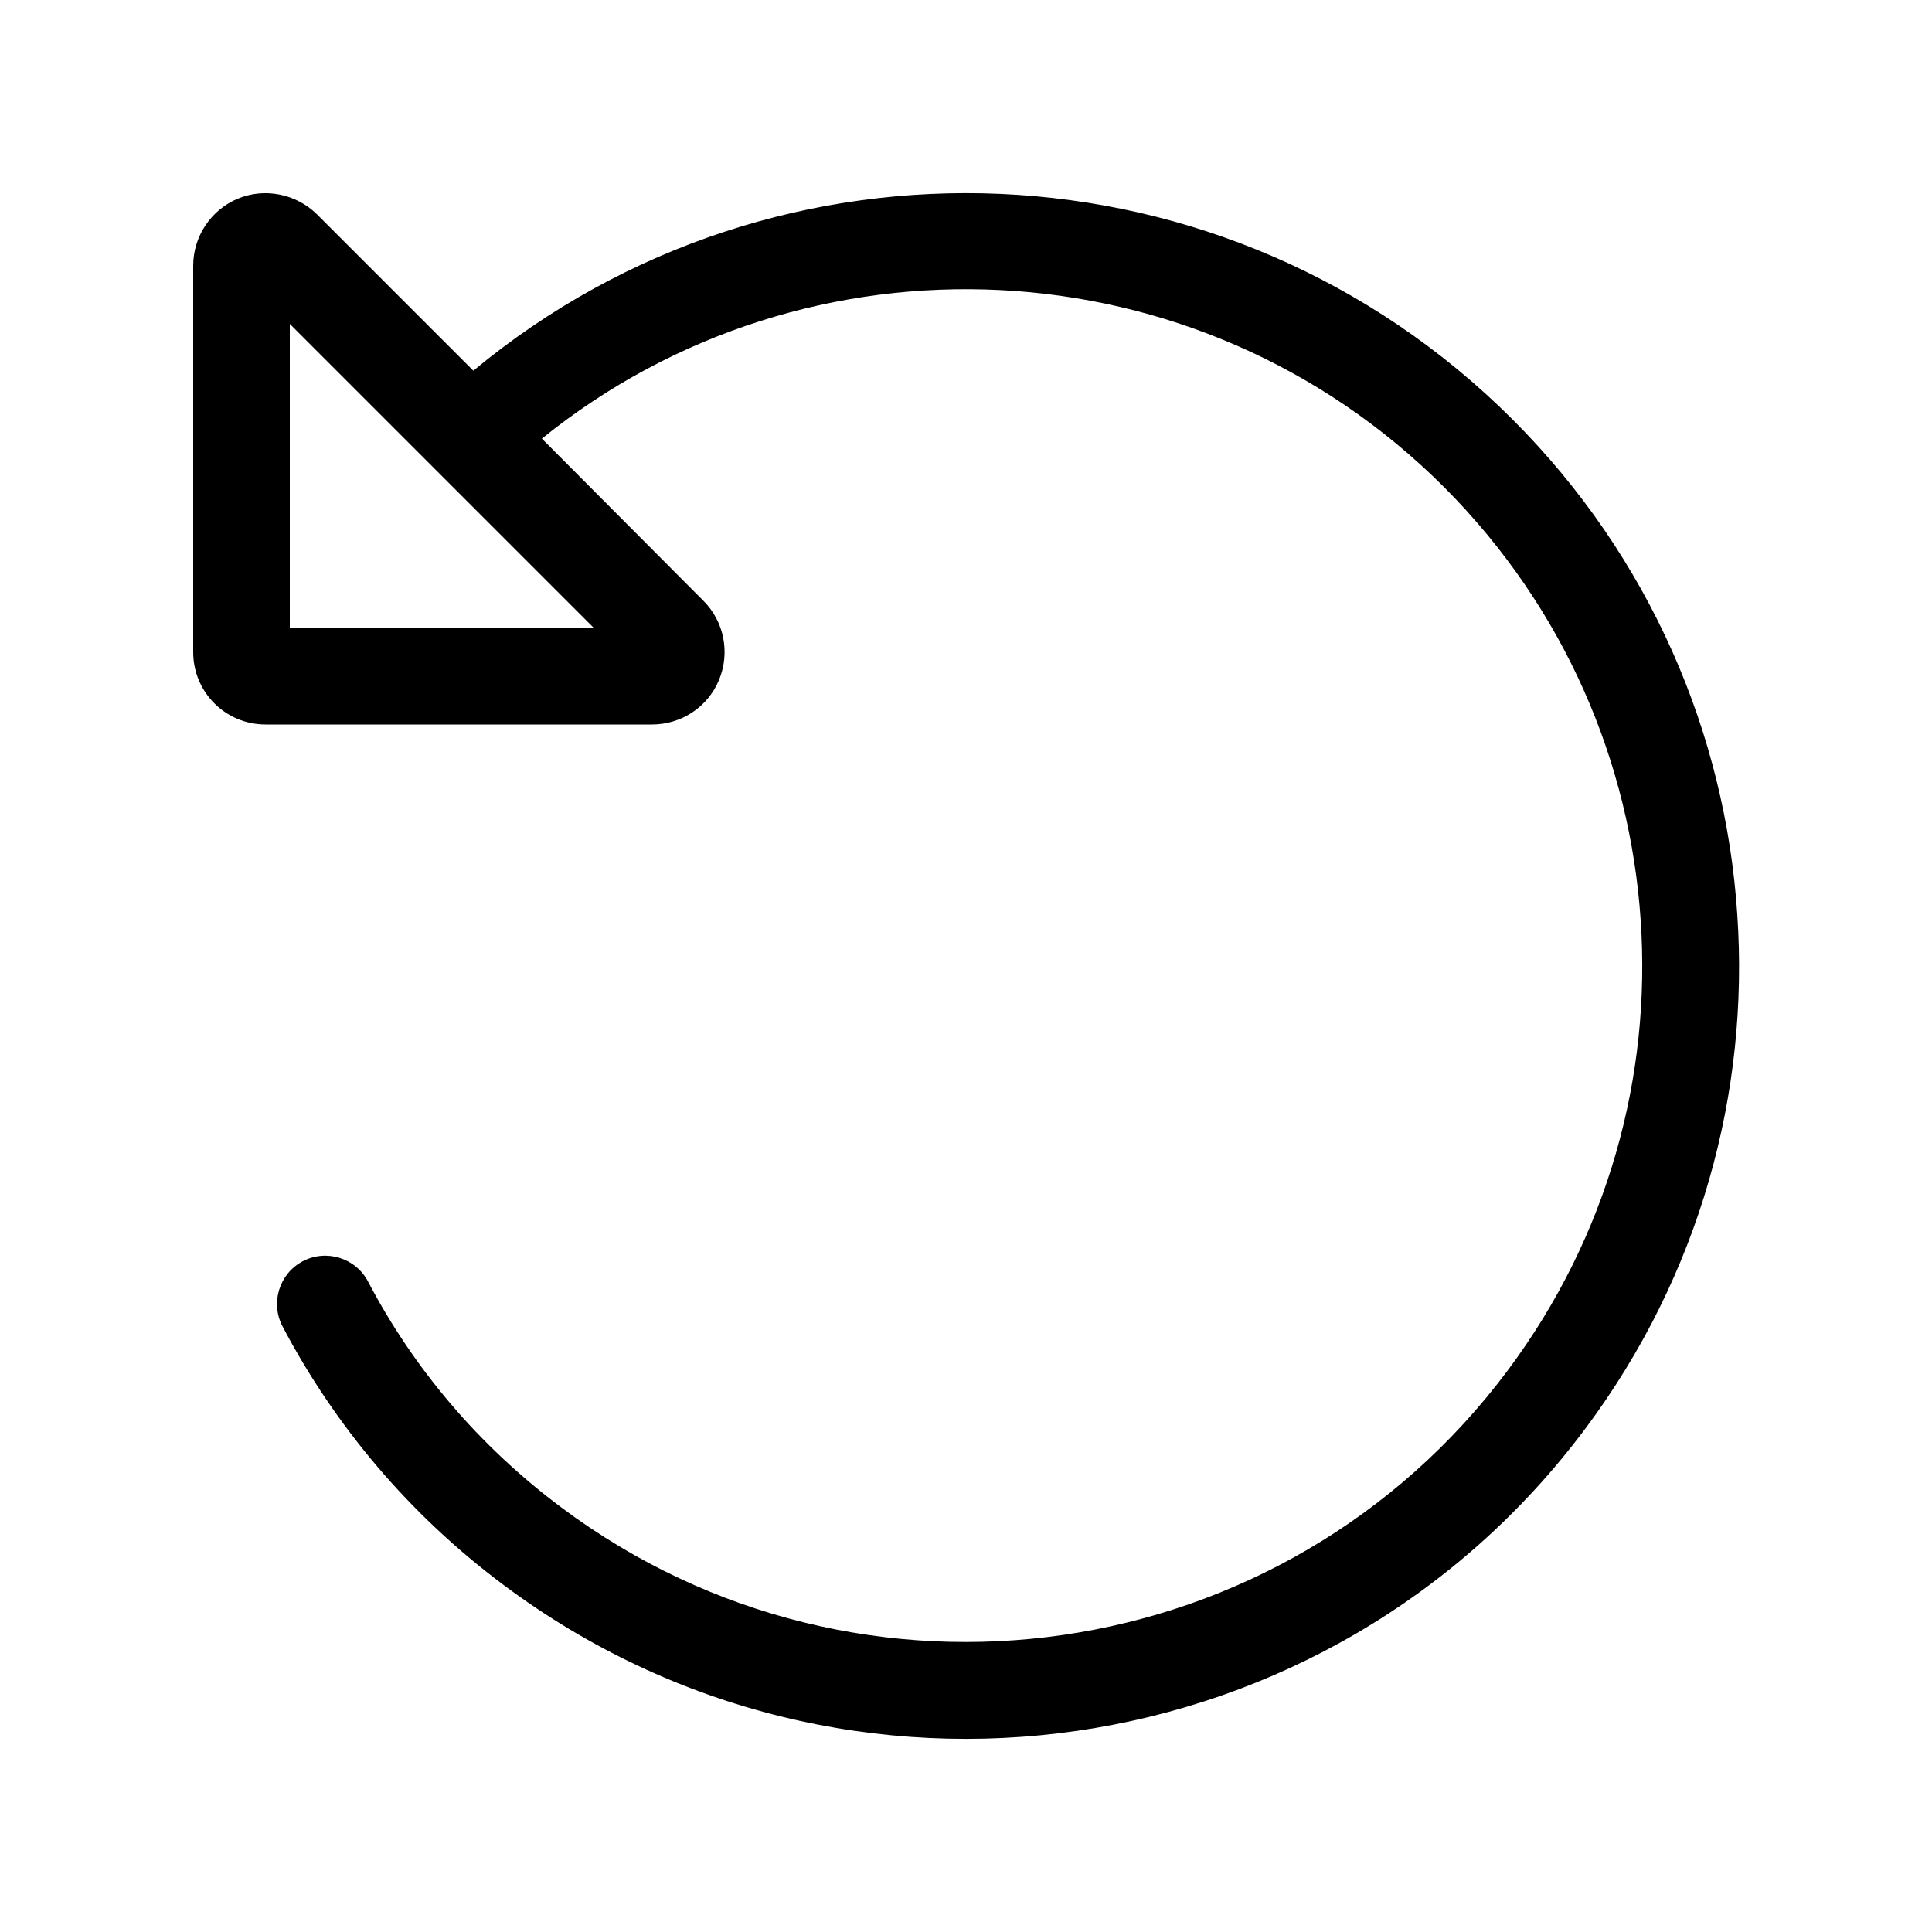 <svg viewBox="0 0 640 640" xmlns="http://www.w3.org/2000/svg"><path d="M96 107.3L96 208L196.7 208L96 107.3zM88 240C74.7 240 64 229.3 64 216L64 88C64 78.3 69.9 69.5 78.8 65.8C87.7 62.1 98.1 64.2 105 71L156.8 122.8C257.4 39.3 406.8 44.7 501.1 139C546.7 184.6 571.6 243.3 575.5 303C579.5 361.8 563.2 422.3 525.2 473.2C440.6 586.5 280.2 609.7 166.9 525.1C135.4 501.6 110.8 472.1 93.6 439.4C89.5 431.6 92.5 421.9 100.3 417.8C108.1 413.7 117.8 416.7 121.9 424.5C136.9 453.1 158.4 478.8 186 499.4C285.1 573.4 425.5 553.1 499.5 453.9C532.8 409.3 547 356.4 543.5 304.9L543.5 304.9C540 252.6 518.3 201.4 478.4 161.4C396.7 79.7 267.4 74.3 179.5 145.3L233 199C239.9 205.9 241.9 216.2 238.2 225.2C234.5 234.2 225.7 240 216 240L88 240z"></path></svg>